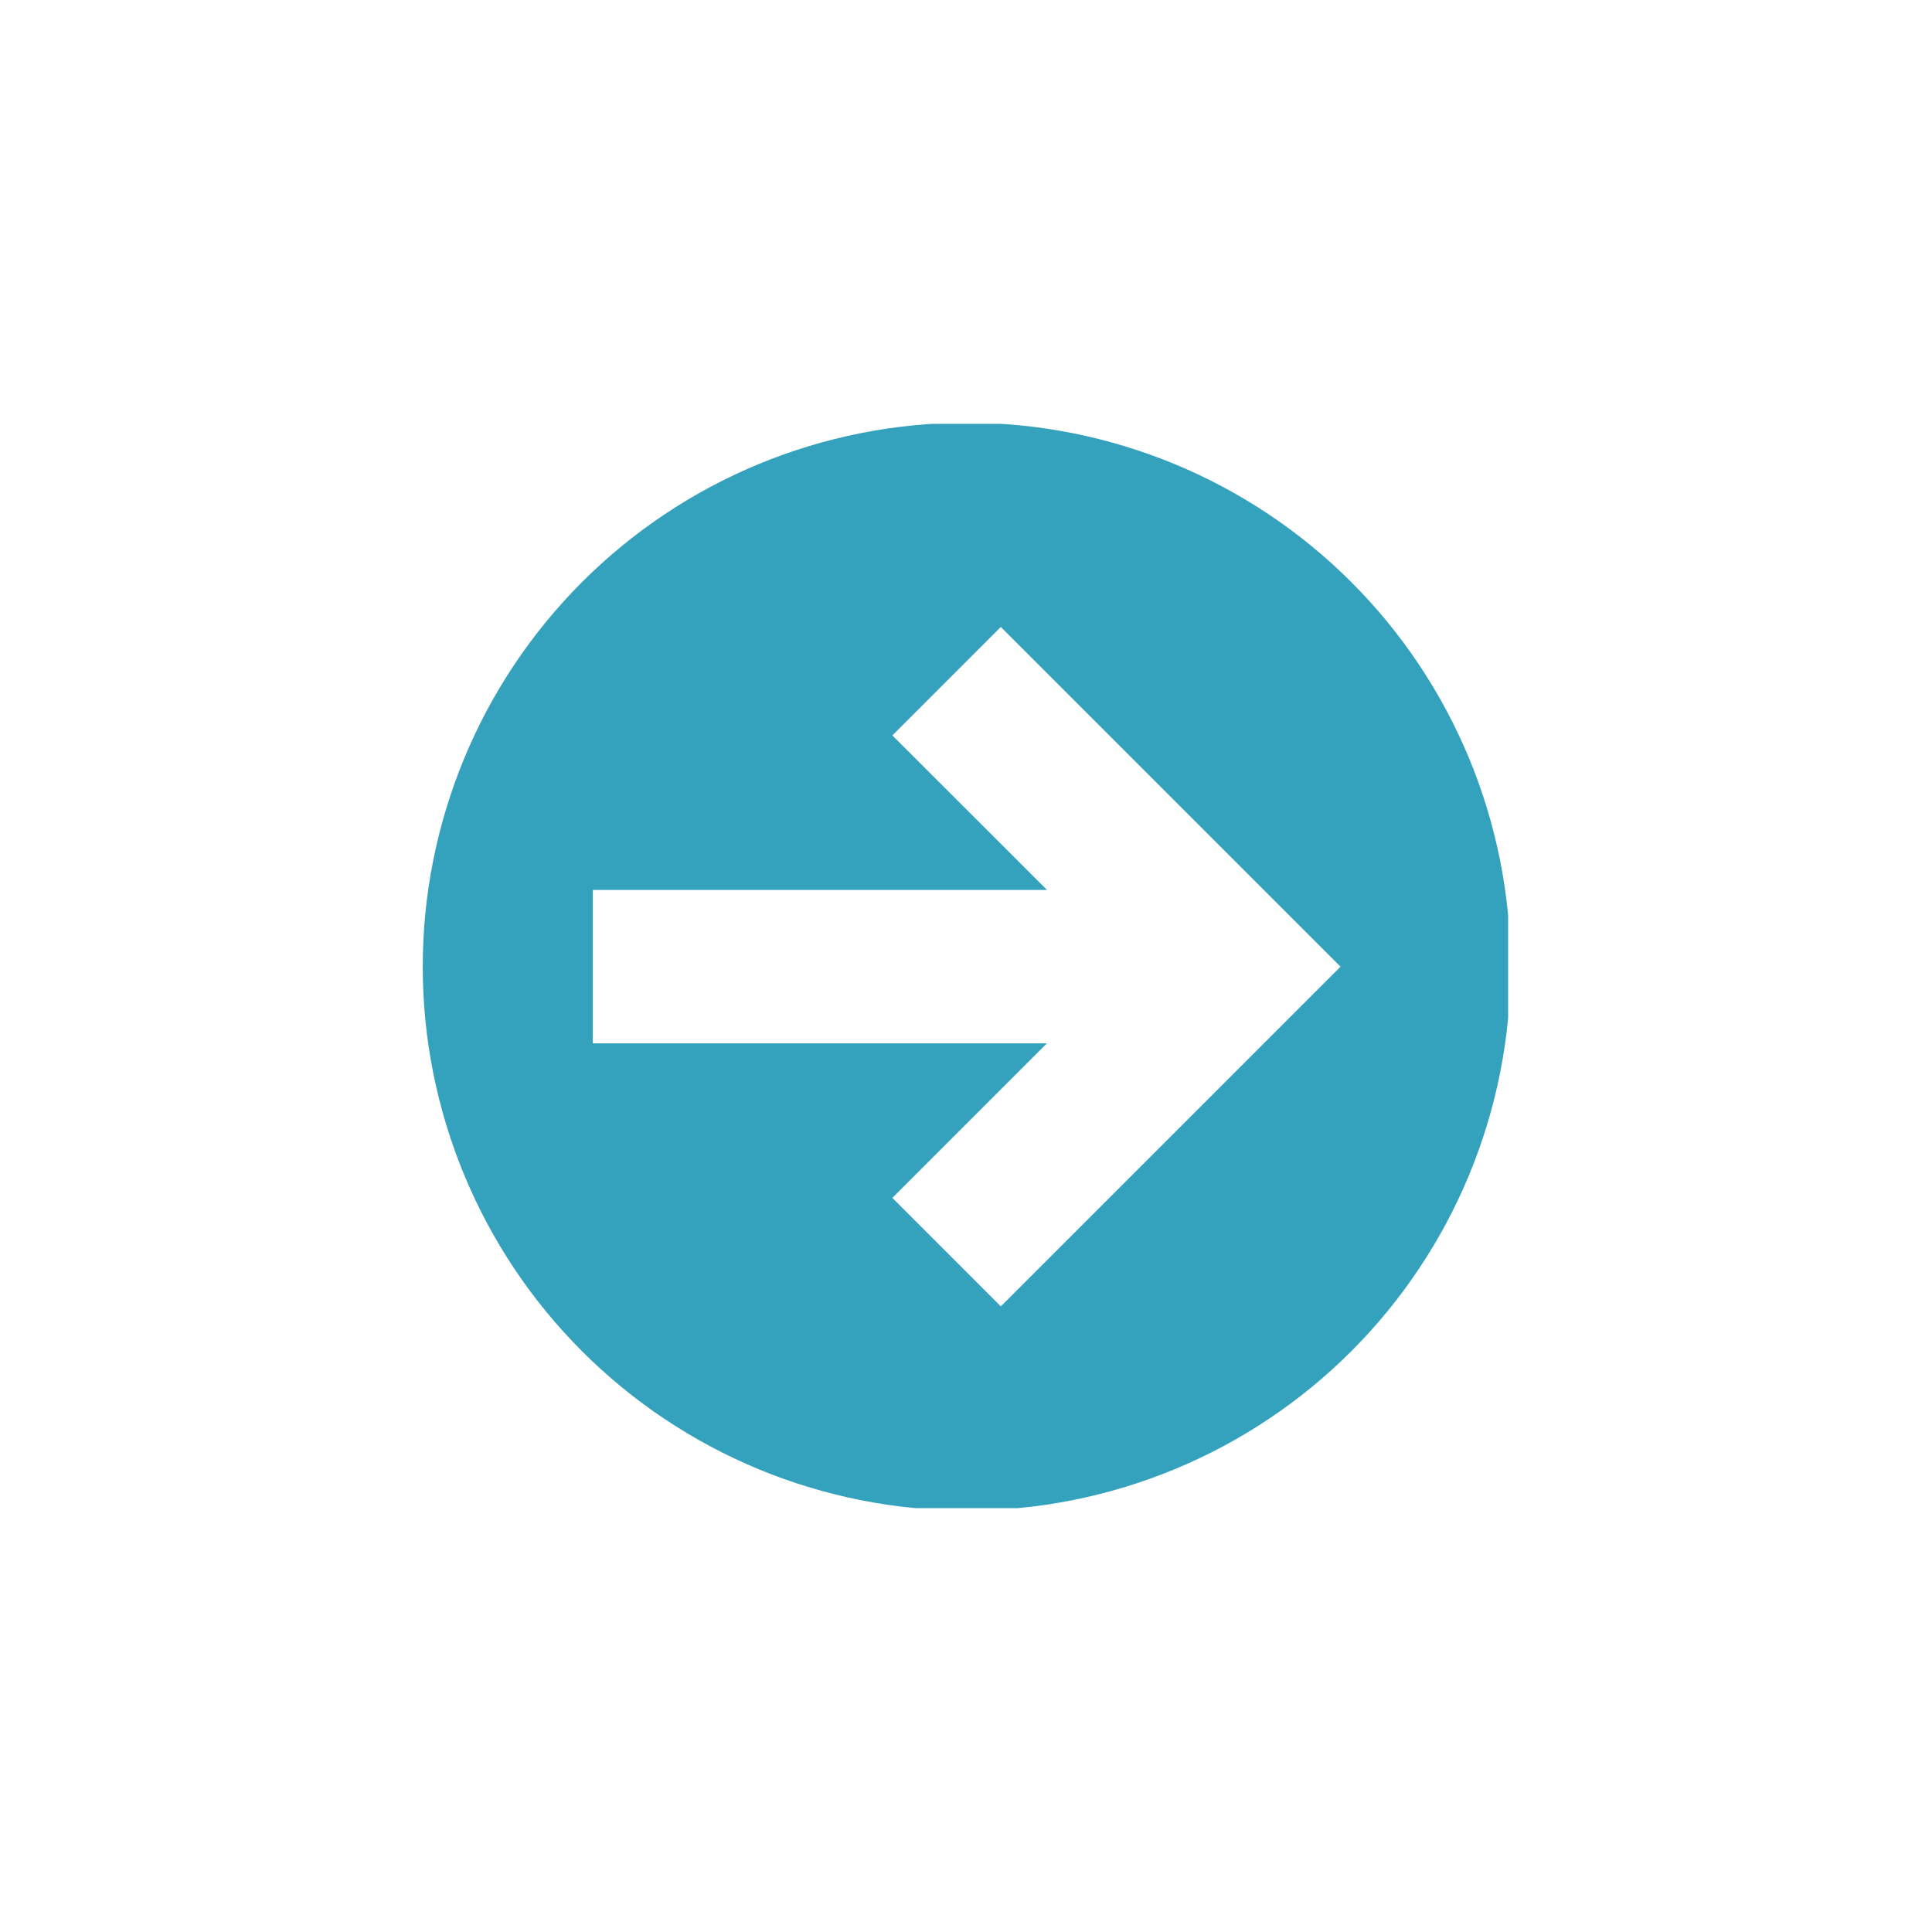 <svg xmlns="http://www.w3.org/2000/svg" xmlns:xlink="http://www.w3.org/1999/xlink" width="500" zoomAndPan="magnify" viewBox="0 0 375 375" height="500" preserveAspectRatio="xMidYMid meet" version="1.0"><defs><clipPath id="c47e0b5f95"><path d="M 82 82.27 L 292.727 82.27 L 292.727 292.727 L 82 292.727 Z M 82 82.27" clip-rule="nonzero"></path></clipPath></defs><g clip-path="url(#c47e0b5f95)"><path fill="#35a2bd" d="M 187.629 82.055 C 185.898 82.055 184.172 82.098 182.445 82.18 C 180.723 82.266 179 82.395 177.277 82.562 C 175.559 82.73 173.844 82.941 172.137 83.195 C 170.426 83.449 168.727 83.746 167.031 84.082 C 165.336 84.418 163.652 84.797 161.977 85.219 C 160.301 85.637 158.633 86.098 156.98 86.602 C 155.328 87.102 153.688 87.645 152.059 88.227 C 150.434 88.809 148.82 89.43 147.227 90.09 C 145.629 90.75 144.051 91.453 142.488 92.191 C 140.926 92.93 139.383 93.707 137.859 94.52 C 136.336 95.336 134.832 96.188 133.352 97.074 C 131.871 97.961 130.41 98.887 128.973 99.848 C 127.539 100.805 126.125 101.801 124.738 102.828 C 123.348 103.859 121.988 104.922 120.652 106.02 C 119.316 107.113 118.008 108.242 116.73 109.402 C 115.449 110.562 114.199 111.754 112.977 112.977 C 111.754 114.199 110.562 115.449 109.402 116.73 C 108.242 118.008 107.113 119.316 106.02 120.652 C 104.922 121.988 103.859 123.348 102.828 124.738 C 101.801 126.125 100.805 127.539 99.848 128.973 C 98.887 130.41 97.961 131.871 97.074 133.352 C 96.188 134.832 95.336 136.336 94.52 137.859 C 93.707 139.383 92.93 140.926 92.191 142.488 C 91.453 144.051 90.75 145.629 90.09 147.227 C 89.43 148.82 88.809 150.434 88.227 152.059 C 87.645 153.688 87.102 155.328 86.602 156.98 C 86.098 158.633 85.637 160.301 85.219 161.977 C 84.797 163.652 84.418 165.336 84.082 167.031 C 83.746 168.727 83.449 170.426 83.195 172.137 C 82.941 173.844 82.73 175.559 82.562 177.277 C 82.395 179 82.266 180.723 82.18 182.445 C 82.098 184.172 82.055 185.898 82.055 187.629 C 82.055 189.355 82.098 191.082 82.18 192.809 C 82.266 194.531 82.395 196.254 82.562 197.977 C 82.73 199.695 82.941 201.41 83.195 203.117 C 83.449 204.828 83.746 206.527 84.082 208.223 C 84.418 209.918 84.797 211.602 85.219 213.277 C 85.637 214.953 86.098 216.621 86.602 218.273 C 87.102 219.926 87.645 221.566 88.227 223.195 C 88.809 224.82 89.43 226.434 90.09 228.027 C 90.75 229.625 91.453 231.203 92.191 232.766 C 92.93 234.328 93.707 235.871 94.52 237.395 C 95.336 238.918 96.188 240.422 97.074 241.902 C 97.961 243.383 98.887 244.844 99.848 246.281 C 100.805 247.715 101.801 249.129 102.828 250.516 C 103.859 251.906 104.922 253.266 106.02 254.602 C 107.113 255.938 108.242 257.246 109.402 258.523 C 110.562 259.805 111.754 261.055 112.977 262.277 C 114.199 263.5 115.449 264.691 116.73 265.852 C 118.008 267.012 119.316 268.141 120.652 269.234 C 121.988 270.332 123.348 271.395 124.738 272.426 C 126.125 273.453 127.539 274.449 128.973 275.406 C 130.41 276.367 131.871 277.293 133.352 278.18 C 134.832 279.066 136.336 279.918 137.859 280.734 C 139.383 281.547 140.926 282.324 142.488 283.062 C 144.051 283.801 145.629 284.504 147.227 285.164 C 148.82 285.824 150.434 286.445 152.059 287.027 C 153.688 287.609 155.328 288.152 156.98 288.652 C 158.633 289.156 160.301 289.617 161.977 290.035 C 163.652 290.457 165.336 290.836 167.031 291.172 C 168.727 291.508 170.426 291.805 172.137 292.059 C 173.844 292.312 175.559 292.523 177.277 292.691 C 179 292.859 180.723 292.988 182.445 293.074 C 184.172 293.156 185.898 293.199 187.629 293.199 C 189.355 293.199 191.082 293.156 192.809 293.074 C 194.531 292.988 196.254 292.859 197.977 292.691 C 199.695 292.523 201.41 292.312 203.117 292.059 C 204.828 291.805 206.527 291.508 208.223 291.172 C 209.918 290.836 211.602 290.457 213.277 290.035 C 214.953 289.617 216.621 289.156 218.273 288.652 C 219.926 288.152 221.566 287.609 223.195 287.027 C 224.82 286.445 226.434 285.824 228.027 285.164 C 229.625 284.504 231.203 283.801 232.766 283.062 C 234.328 282.324 235.871 281.547 237.395 280.734 C 238.918 279.918 240.422 279.066 241.902 278.18 C 243.383 277.293 244.844 276.367 246.281 275.406 C 247.715 274.449 249.129 273.453 250.516 272.426 C 251.906 271.395 253.266 270.332 254.602 269.234 C 255.938 268.141 257.246 267.012 258.527 265.852 C 259.805 264.691 261.055 263.5 262.277 262.277 C 263.5 261.055 264.691 259.805 265.852 258.523 C 267.012 257.246 268.141 255.938 269.234 254.602 C 270.332 253.266 271.395 251.906 272.426 250.516 C 273.453 249.129 274.449 247.715 275.406 246.281 C 276.367 244.844 277.293 243.383 278.18 241.902 C 279.066 240.422 279.918 238.918 280.734 237.395 C 281.547 235.871 282.324 234.328 283.062 232.766 C 283.801 231.203 284.504 229.625 285.164 228.027 C 285.824 226.434 286.445 224.82 287.027 223.195 C 287.609 221.566 288.152 219.926 288.652 218.273 C 289.156 216.621 289.617 214.953 290.035 213.277 C 290.457 211.602 290.836 209.918 291.172 208.223 C 291.508 206.527 291.805 204.828 292.059 203.117 C 292.312 201.41 292.523 199.695 292.691 197.977 C 292.859 196.254 292.988 194.531 293.074 192.809 C 293.156 191.082 293.199 189.355 293.199 187.629 C 293.199 185.898 293.156 184.172 293.074 182.445 C 292.988 180.723 292.859 179 292.691 177.277 C 292.523 175.559 292.312 173.844 292.059 172.137 C 291.805 170.426 291.508 168.727 291.172 167.031 C 290.836 165.336 290.457 163.652 290.035 161.977 C 289.617 160.301 289.156 158.633 288.652 156.98 C 288.152 155.328 287.609 153.688 287.027 152.059 C 286.445 150.434 285.824 148.82 285.164 147.227 C 284.504 145.629 283.801 144.051 283.062 142.488 C 282.324 140.926 281.547 139.383 280.734 137.859 C 279.918 136.336 279.066 134.832 278.18 133.352 C 277.293 131.871 276.367 130.41 275.406 128.973 C 274.449 127.539 273.453 126.125 272.426 124.738 C 271.395 123.348 270.332 121.988 269.234 120.652 C 268.141 119.316 267.012 118.008 265.852 116.73 C 264.691 115.449 263.5 114.199 262.277 112.977 C 261.055 111.754 259.805 110.562 258.527 109.402 C 257.246 108.242 255.938 107.113 254.602 106.02 C 253.266 104.922 251.906 103.859 250.516 102.828 C 249.129 101.801 247.715 100.805 246.281 99.848 C 244.844 98.887 243.383 97.961 241.902 97.074 C 240.422 96.188 238.918 95.336 237.395 94.52 C 235.871 93.707 234.328 92.93 232.766 92.191 C 231.203 91.453 229.625 90.75 228.027 90.09 C 226.434 89.43 224.82 88.809 223.195 88.227 C 221.566 87.645 219.926 87.102 218.273 86.602 C 216.621 86.098 214.953 85.637 213.277 85.219 C 211.602 84.797 209.918 84.418 208.223 84.082 C 206.527 83.746 204.828 83.449 203.117 83.195 C 201.41 82.941 199.695 82.73 197.977 82.562 C 196.254 82.395 194.531 82.266 192.809 82.18 C 191.082 82.098 189.355 82.055 187.629 82.055 Z M 194.258 253.562 L 173.207 232.508 L 203.203 202.512 L 115.059 202.512 L 115.059 172.742 L 203.23 172.742 L 173.207 142.746 L 194.258 121.691 L 260.195 187.629 Z M 194.258 253.562" fill-opacity="1" fill-rule="nonzero"></path></g></svg>